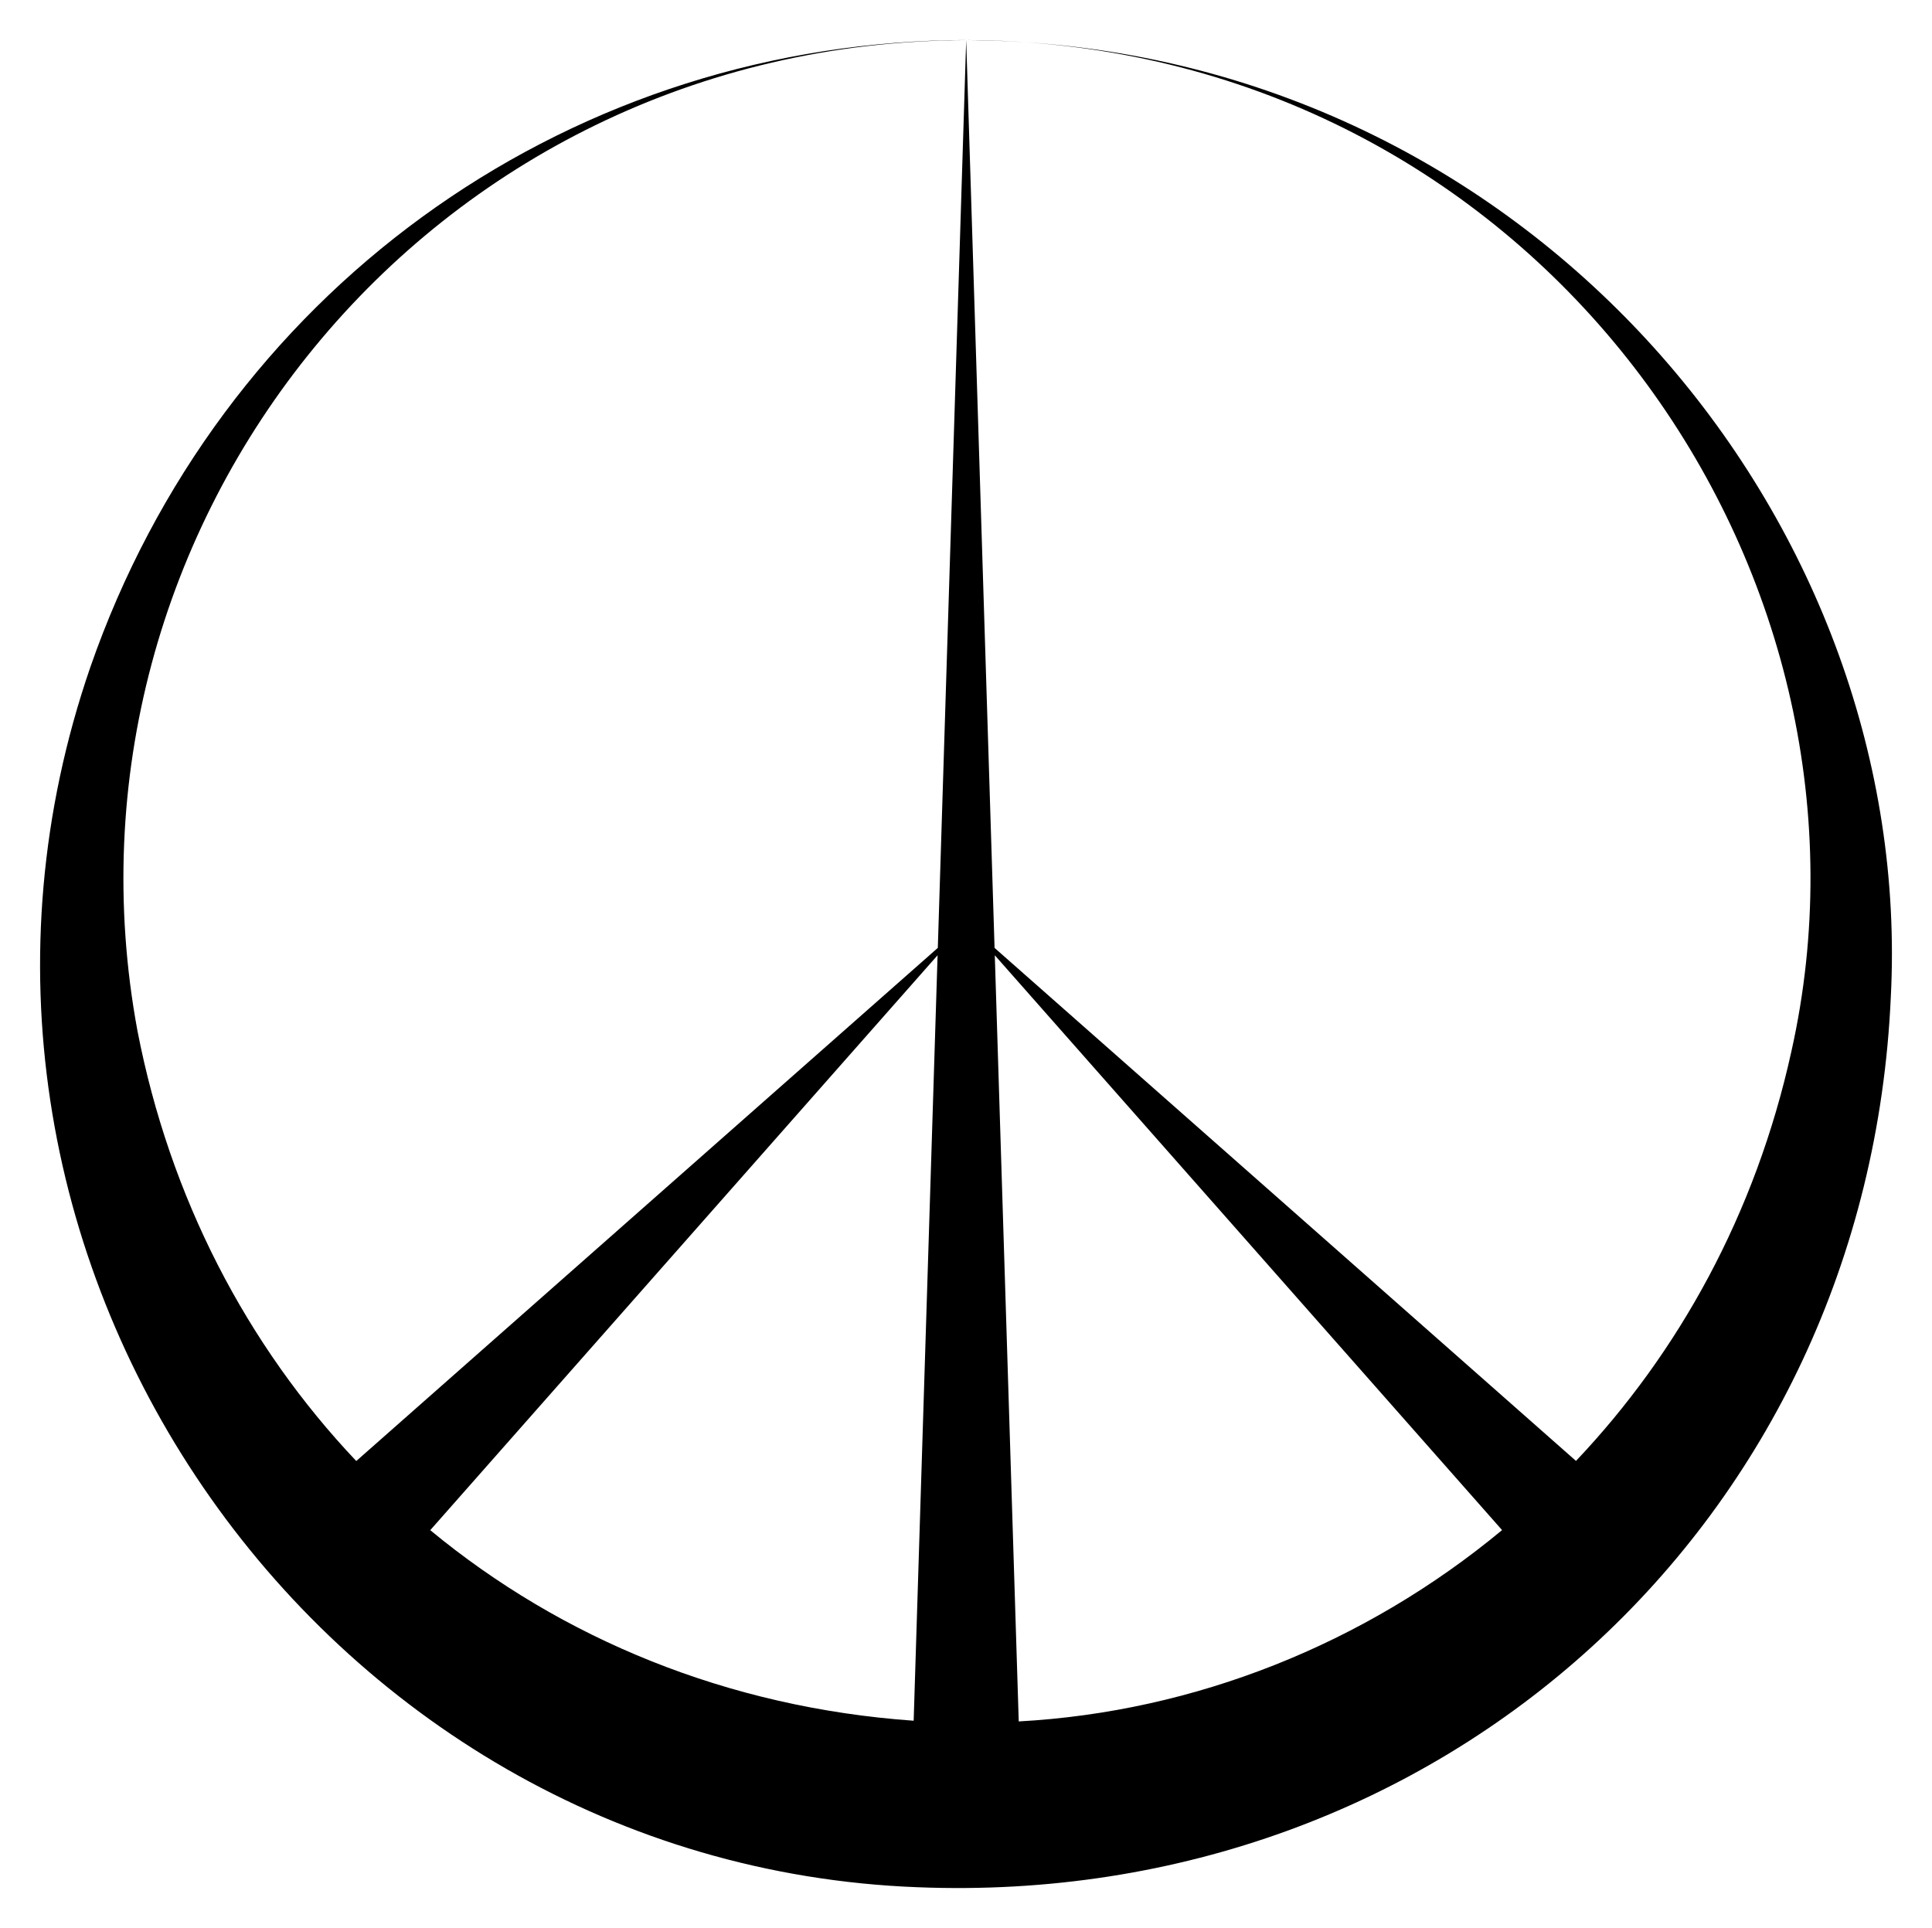 <?xml version="1.0" encoding="utf-8"?>

<!DOCTYPE svg PUBLIC "-//W3C//DTD SVG 1.1//EN" "http://www.w3.org/Graphics/SVG/1.1/DTD/svg11.dtd">
<svg version="1.1" id="Layer_1" xmlns="http://www.w3.org/2000/svg" xmlns:xlink="http://www.w3.org/1999/xlink" x="0px" y="0px"
	 viewBox="0 0 1672.565 1669.247" enable-background="new 0 0 1672.565 1669.247" xml:space="preserve">
<g>
	<path d="M850.225,34.814c-4.387-0.061-8.758-0.073-13.121-0.06c17.005,0.094,33.842,0.698,50.501,1.8
		C875.26,35.687,862.804,35.093,850.225,34.814z"/>
	<path d="M887.604,36.554c460.232,32.299,754.317,466.906,663.238,873.7c-30.949,140.635-97.551,260.706-186.486,354.573
		L861.011,820.664l-24.56-785.905c0.218-0.001,0.435-0.004,0.652-0.005c-0.218-0.001-0.435-0.005-0.652-0.006l-0.004-0.125
		l-0.004,0.125c-4.581-0.022-9.169-0.019-13.774,0.034C484.038,41.509,190.192,255.355,78.225,577.566
		c-174.083,505.169,196.109,1036.584,716.006,1056.354c453.951,18.152,822.345-316.666,842.679-770.762
		C1657.76,457.586,1337.781,66.332,887.604,36.554z M1300.373,1324.73c-119.068,98.799-266.402,157.351-418.434,165.641
		l-20.729-663.319L1300.373,1324.73z M790.974,1489.77c-161.018-11.385-304.704-70.969-418.5-164.986l439.21-497.732
		L790.974,1489.77z M836.443,34.759l-24.56,785.905L308.43,1264.922c-94.878-100.181-161.446-228.075-189.422-372.424
		C38.144,455.678,369.636,36.509,836.443,34.759z"/>
</g>
</svg>
